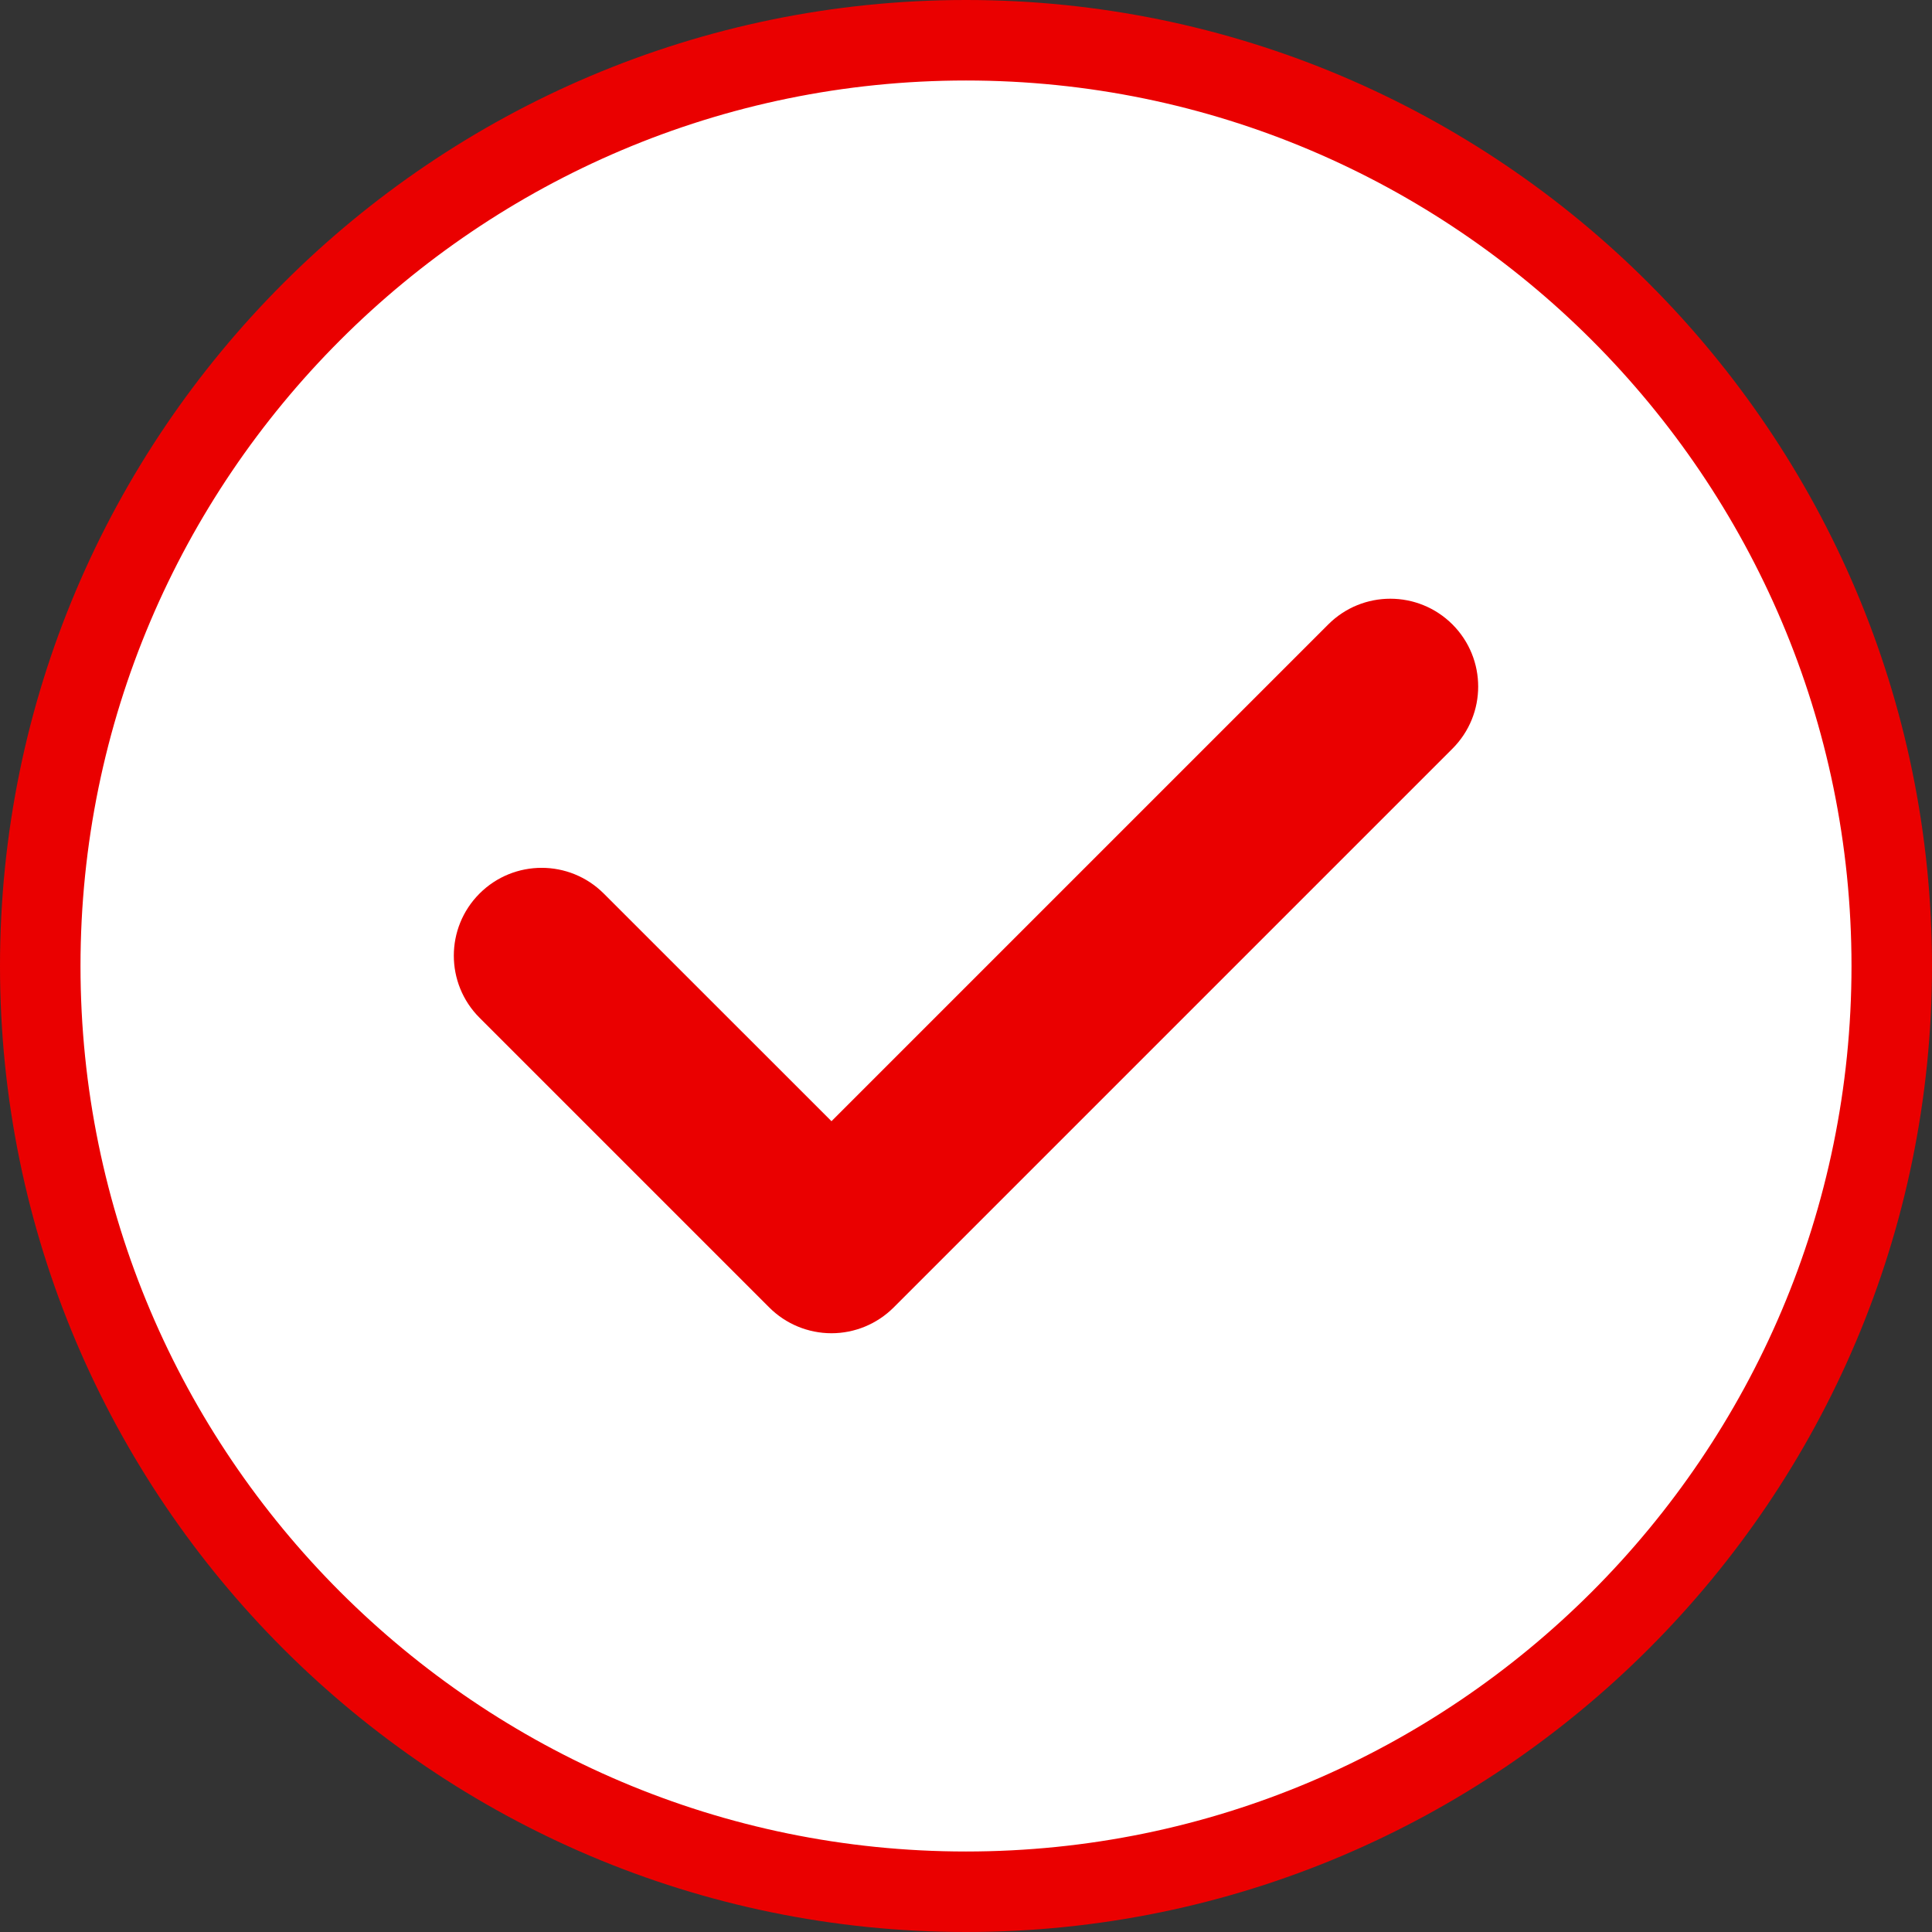 <svg width="24" height="24" viewBox="0 0 24 24" fill="none" xmlns="http://www.w3.org/2000/svg">
<rect x="0" y="0" width="24" height="24" fill="#333333" stroke="none"/>
<path d="M0.5 12C0.5 5.659 5.659 0.5 12 0.5C18.341 0.5 23.5 5.659 23.5 12C23.5 18.341 18.341 23.5 12 23.5C5.659 23.5 0.5 18.341 0.5 12Z" fill="white" stroke="#EA0000"/>
<path d="M16.5 7.757L10.329 13.928L7.5 11.1C7.074 10.674 6.383 10.674 5.957 11.1C5.531 11.526 5.531 12.217 5.957 12.643L9.557 16.243C9.762 16.447 10.039 16.562 10.329 16.562C10.329 16.562 10.329 16.562 10.329 16.562C10.618 16.562 10.895 16.447 11.1 16.243L18.043 9.3C18.469 8.874 18.469 8.184 18.043 7.757C17.616 7.331 16.926 7.331 16.5 7.757Z" fill="#EA0000"/>
</svg>

